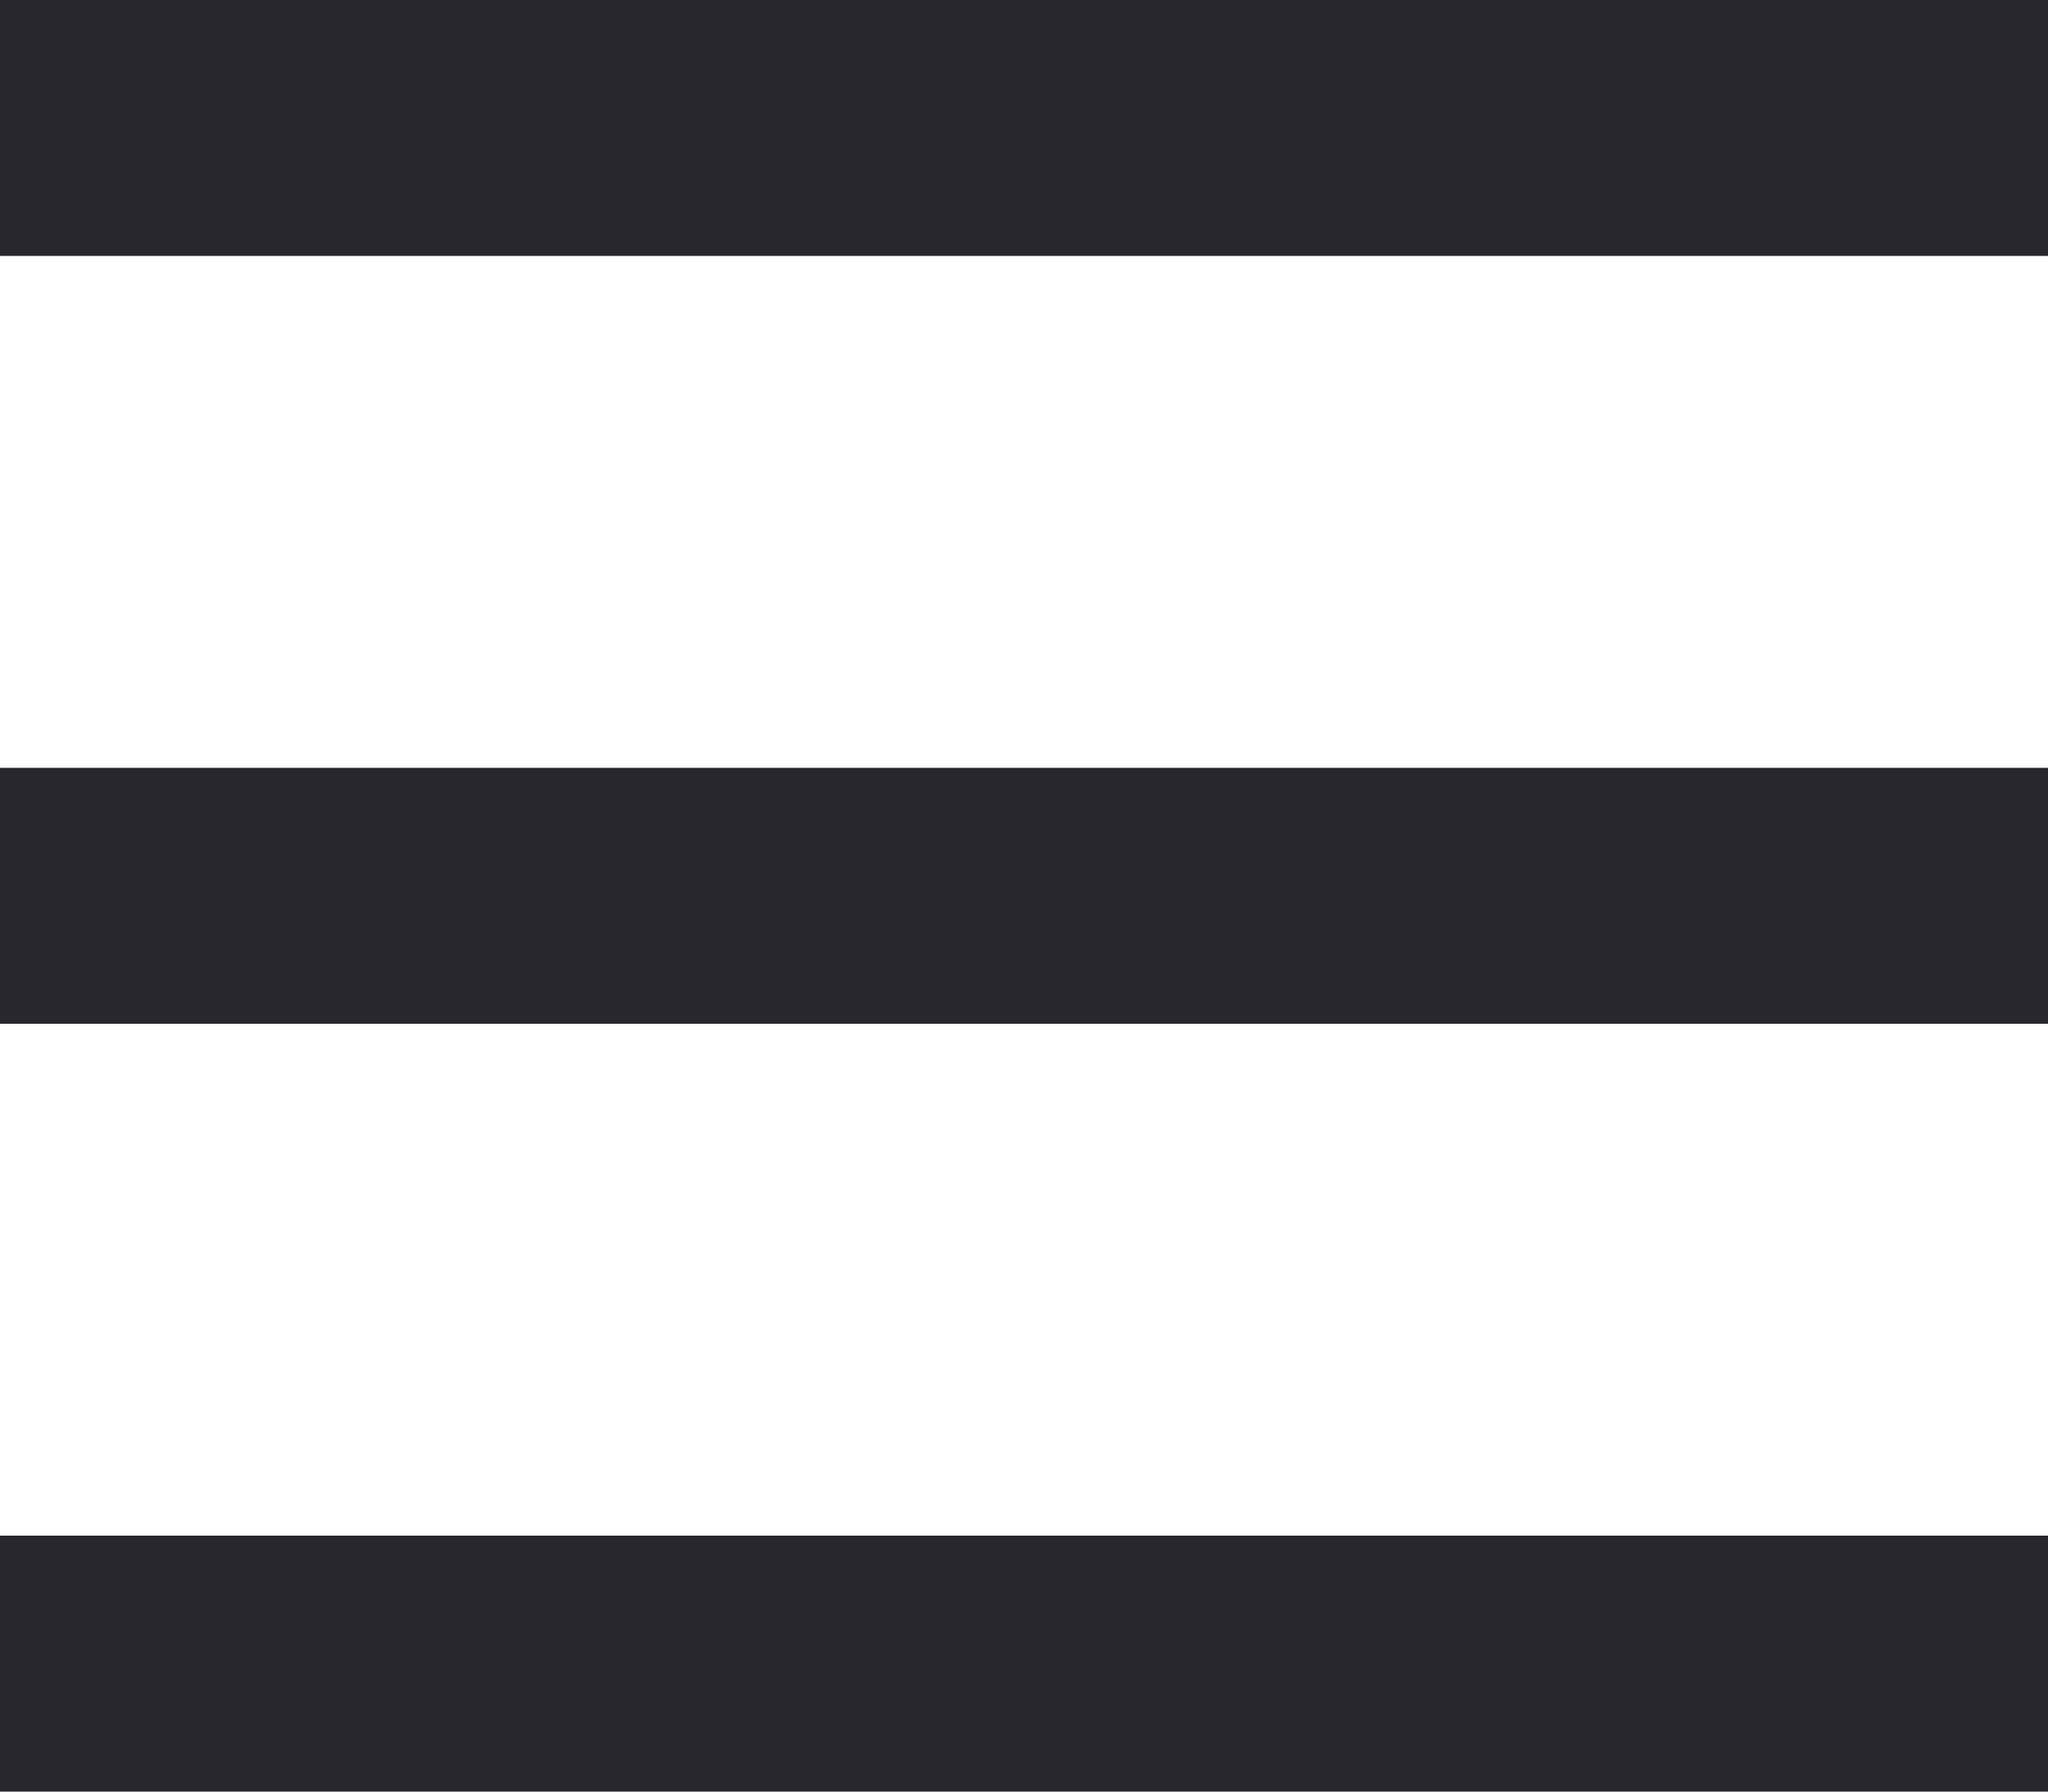 <?xml version="1.0" encoding="UTF-8" standalone="no"?><svg width="16" height="14" viewBox="0 0 16 14" fill="none" xmlns="http://www.w3.org/2000/svg">
<rect y="6" width="16" height="2" fill="#27272D"/>
<rect width="16" height="2" fill="#27272D"/>
<rect y="12" width="16" height="2" fill="#27272D"/>
</svg>
